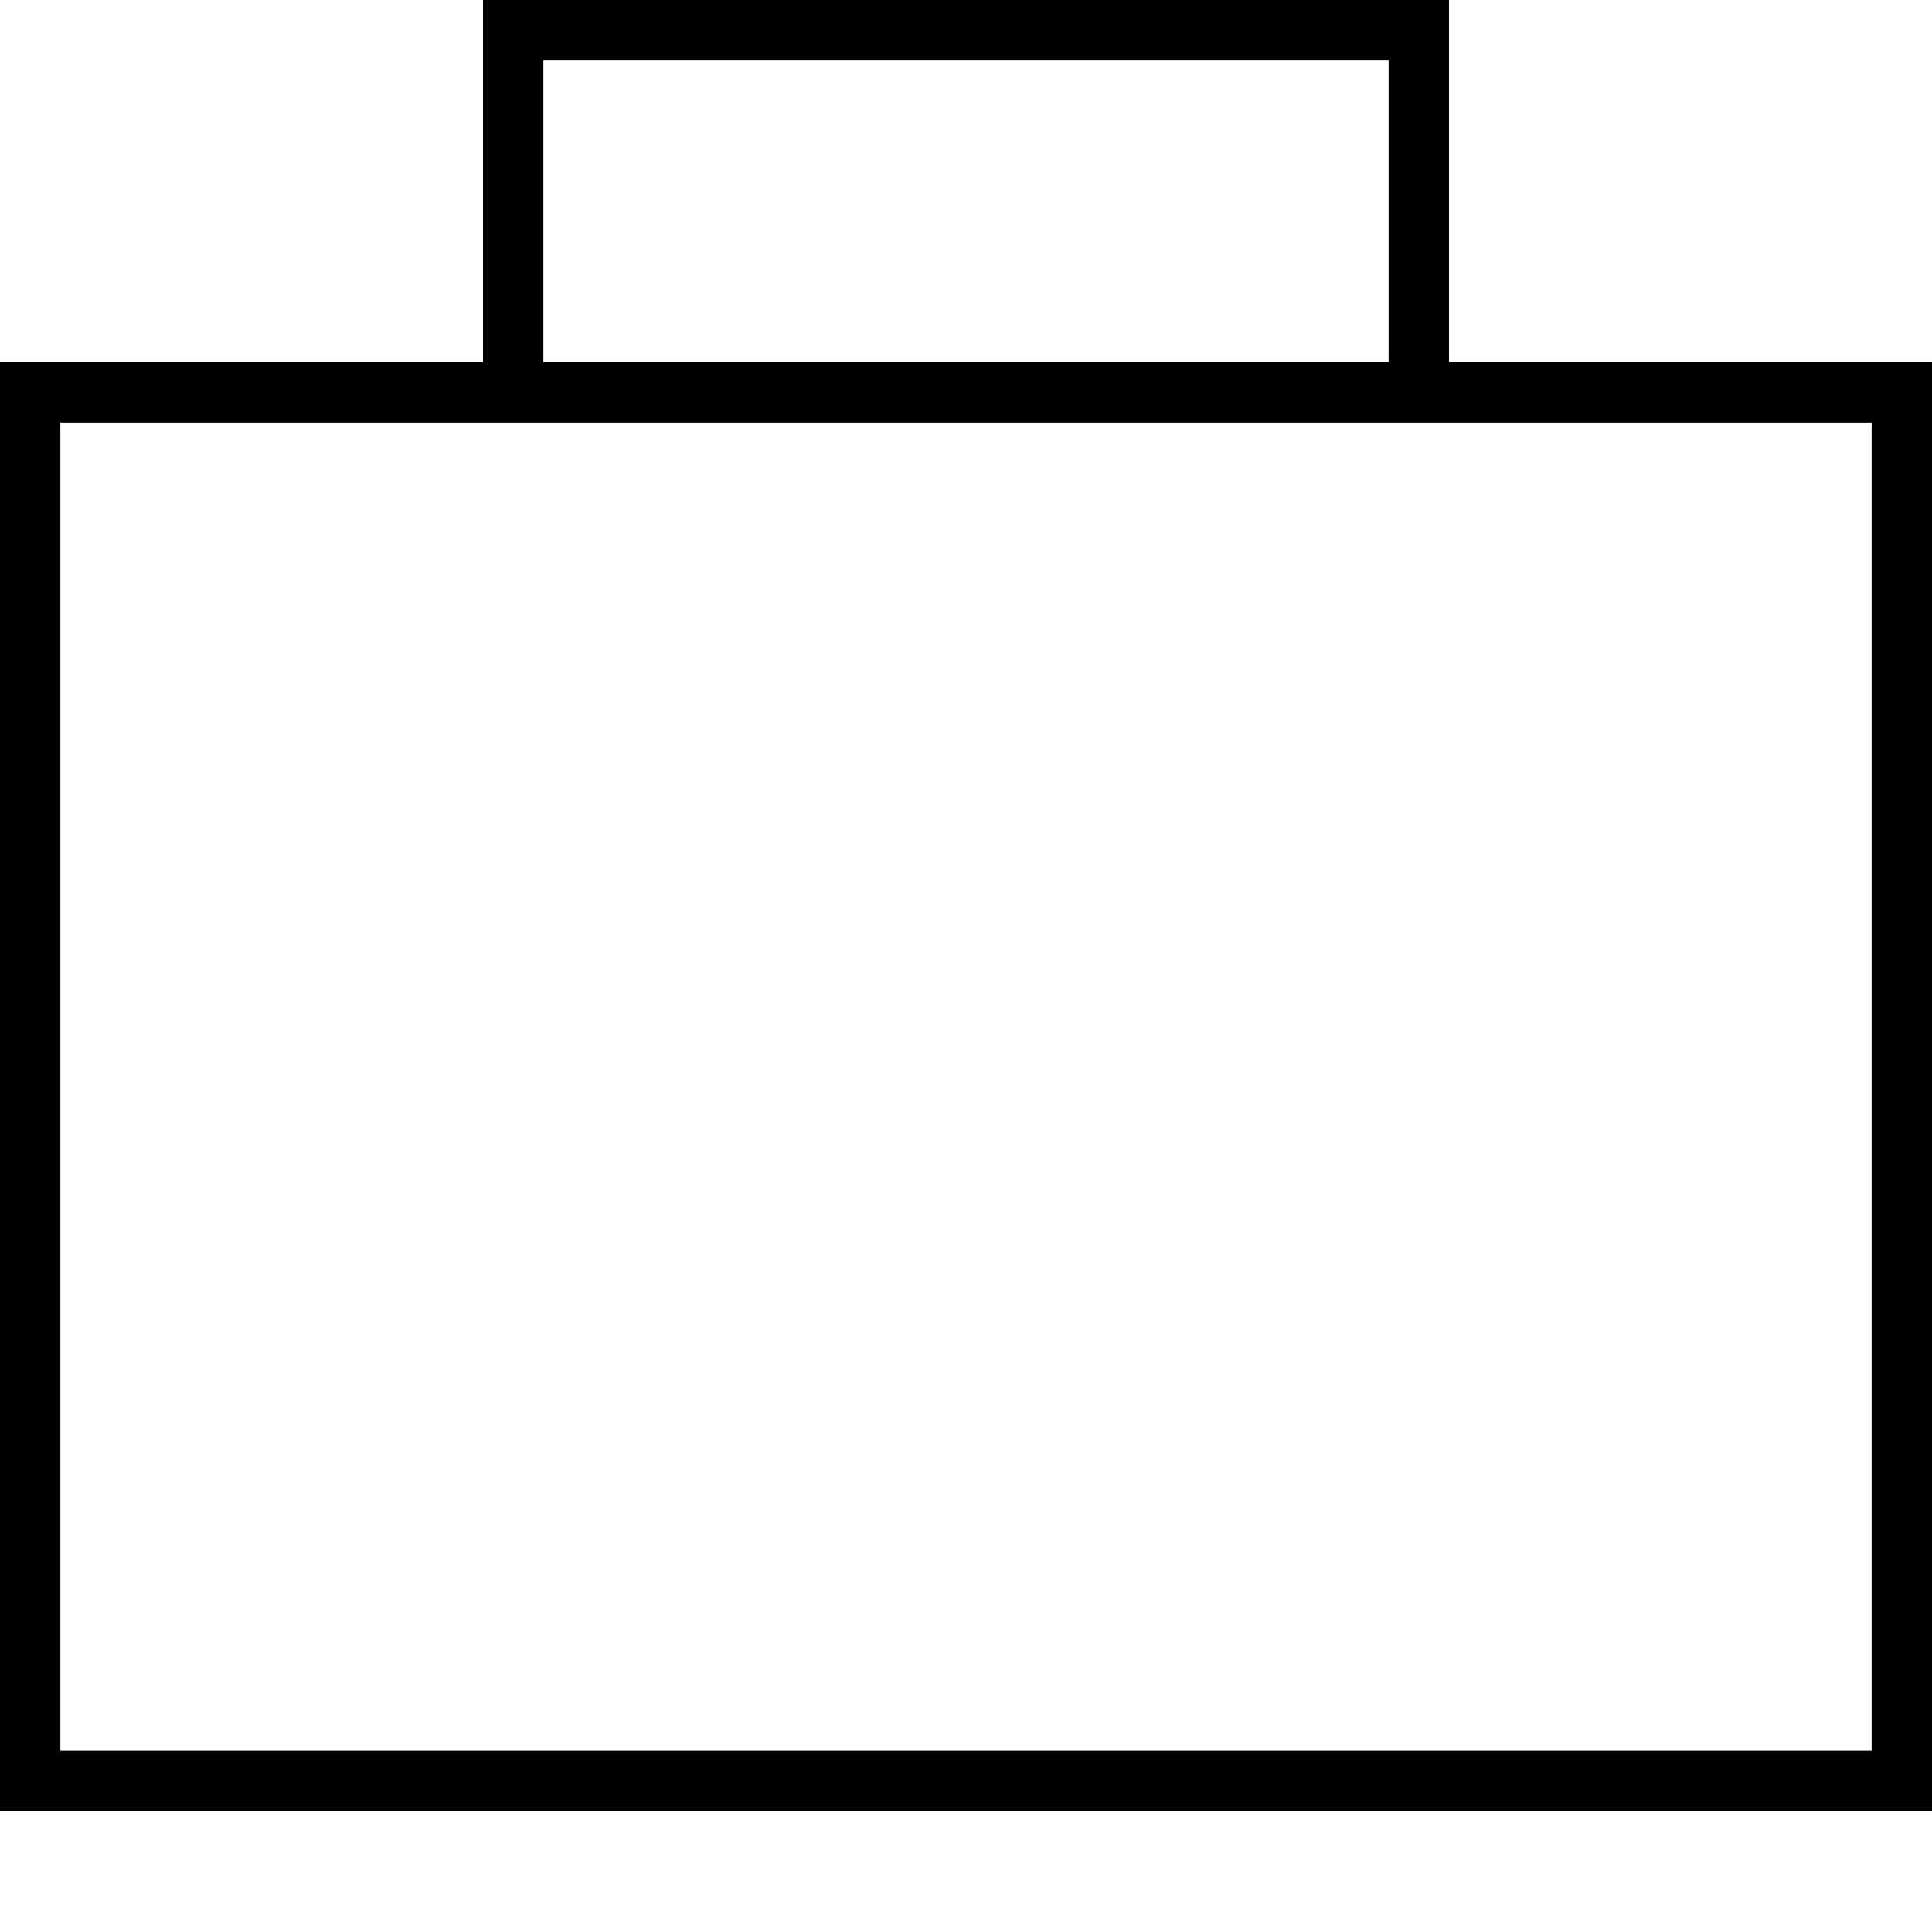 <svg xmlns="http://www.w3.org/2000/svg" viewBox="0 0 512 512"><!--! Font Awesome Pro 6.5.1 by @fontawesome - https://fontawesome.com License - https://fontawesome.com/license (Commercial License) Copyright 2023 Fonticons, Inc. --><path d="M136 0h-8V8 96H16 0v16V464v16H16 496h16V464 112 96H496 384V8 0h-8H136zM368 96H144V16H368V96zM136 112H376 496V464H16V112H136z"/></svg>